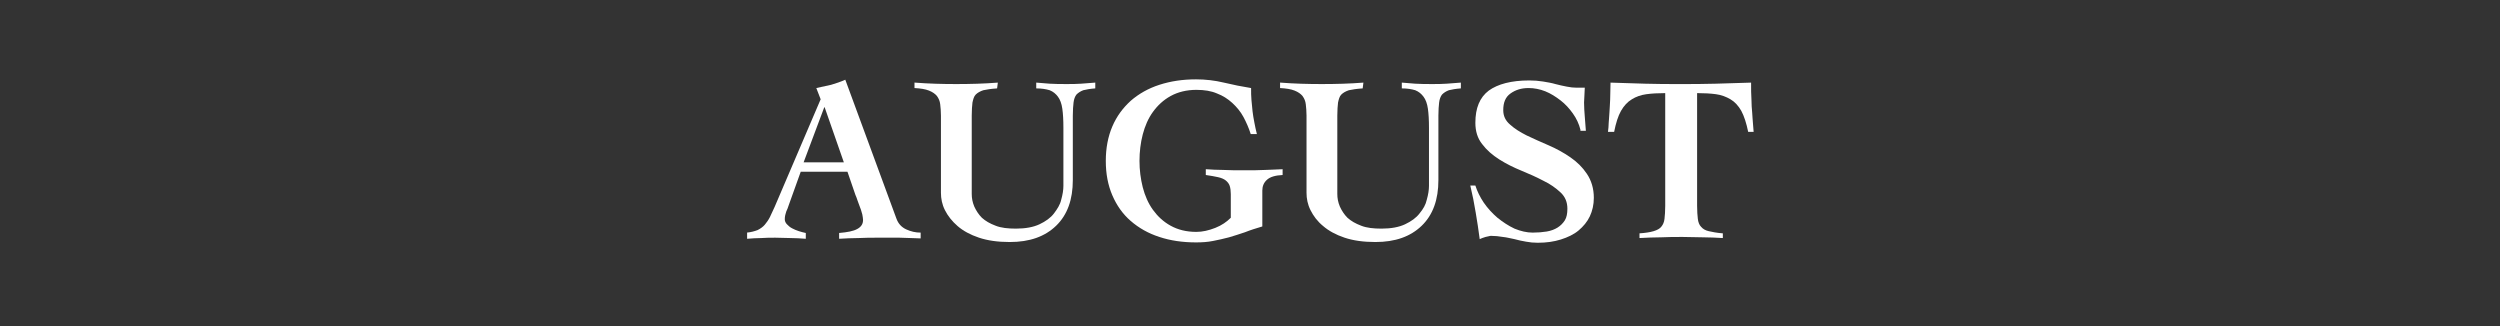 <?xml version="1.0" encoding="utf-8"?>
<!-- Generator: Adobe Illustrator 24.0.3, SVG Export Plug-In . SVG Version: 6.00 Build 0)  -->
<svg version="1.1" id="レイヤー_1" xmlns="http://www.w3.org/2000/svg" xmlns:xlink="http://www.w3.org/1999/xlink" x="0px"
	 y="0px" viewBox="0 0 690 90" style="enable-background:new 0 0 690 90;" xml:space="preserve">
<rect x="0" y="0" width="690" height="90" fill="#333333" stroke="none"/>
<style type="text/css">
	.st0{fill:#FFFFFF;}
</style>
<g>
	<path class="st0" d="M206.1,64.2c1.2-0.1,2.2-0.4,3-0.7c0.8-0.4,1.5-0.9,2-1.5c0.5-0.6,1-1.3,1.4-2.1c0.4-0.8,0.8-1.7,1.3-2.8
		l12.7-29.7l-1.2-3.1c1.4-0.3,2.8-0.6,4.1-0.9c1.3-0.4,2.6-0.8,3.9-1.4l14.1,38.3c0.5,1.4,1.4,2.4,2.7,3c1.3,0.6,2.6,0.9,4,0.9v1.6
		c-0.8,0-1.8-0.1-2.8-0.1s-2.1-0.1-3.1-0.1c-1,0-2.1,0-3.1,0c-1,0-1.9,0-2.7,0c-1.8,0-3.6,0-5.4,0.1c-1.8,0-3.6,0.1-5.4,0.2v-1.6
		c2.3-0.2,3.9-0.5,5-1.1c1.1-0.6,1.6-1.4,1.6-2.5c0-0.4-0.1-0.9-0.2-1.5c-0.2-0.6-0.3-1.2-0.6-1.9c-0.2-0.6-0.5-1.3-0.7-1.9
		c-0.2-0.6-0.4-1.2-0.6-1.6l-2.2-6.4h-12.9l-3.3,9.2c-0.2,0.6-0.4,1.2-0.7,1.8c-0.2,0.6-0.4,1.3-0.4,2.1c0,0.5,0.2,1,0.6,1.4
		c0.4,0.4,0.8,0.8,1.4,1.1s1.2,0.6,1.9,0.8c0.7,0.2,1.3,0.4,1.9,0.5v1.6c-1.4-0.1-2.8-0.2-4.2-0.2c-1.4,0-2.8-0.1-4.2-0.1
		c-1.3,0-2.6,0-3.9,0.1c-1.3,0-2.6,0.1-3.9,0.2V64.2z M232.9,44.8l-5.3-15.2h-0.1l-5.7,15.2H232.9z"/>
	<path class="st0" d="M252.5,22.8c3.8,0.3,7.6,0.4,11.4,0.4c3.9,0,7.7-0.1,11.5-0.4l-0.2,1.6c-1.6,0.1-2.9,0.3-3.8,0.5
		c-0.9,0.3-1.6,0.7-2.1,1.2c-0.5,0.5-0.7,1.3-0.9,2.2c-0.1,0.9-0.2,2.1-0.2,3.6v21.6c0,1.2,0.2,2.3,0.7,3.5c0.5,1.1,1.2,2.2,2.1,3.1
		c1,0.9,2.2,1.6,3.8,2.2c1.5,0.6,3.4,0.8,5.6,0.8c2.6,0,4.8-0.4,6.5-1.2c1.7-0.8,3.1-1.8,4-3s1.7-2.4,2-3.8c0.4-1.4,0.6-2.7,0.6-3.8
		v-16c0-2.2-0.1-3.9-0.3-5.3c-0.2-1.4-0.6-2.5-1.2-3.3c-0.6-0.8-1.3-1.4-2.3-1.8c-1-0.3-2.2-0.5-3.7-0.5v-1.6c1,0.1,2.2,0.2,3.7,0.3
		c1.5,0.1,3.1,0.1,4.7,0.1c1.3,0,2.7,0,4-0.1c1.3-0.1,2.6-0.2,3.9-0.3v1.6c-1.4,0.1-2.5,0.3-3.3,0.5c-0.8,0.3-1.4,0.7-1.9,1.2
		c-0.4,0.5-0.7,1.3-0.8,2.2c-0.1,0.9-0.2,2.1-0.2,3.6v17.8c0,5.4-1.5,9.6-4.6,12.6c-3.1,3-7.3,4.5-12.8,4.5c-3.3,0-6.1-0.4-8.5-1.2
		c-2.4-0.8-4.4-1.9-5.9-3.2s-2.7-2.8-3.5-4.4c-0.8-1.6-1.1-3.2-1.1-4.8V31.9c0-1.2-0.1-2.2-0.2-3.1c-0.1-0.9-0.4-1.6-0.9-2.3
		c-0.5-0.6-1.2-1.1-2.2-1.5c-1-0.4-2.3-0.6-4-0.7V22.8z"/>
	<path class="st0" d="M345.2,37c-0.5-1.6-1.2-3.2-2-4.7c-0.8-1.5-1.9-2.8-3.1-3.9c-1.2-1.1-2.6-2-4.2-2.6c-1.6-0.7-3.5-1-5.7-1
		c-2.7,0-5.1,0.6-7.1,1.7c-2,1.1-3.6,2.6-4.9,4.4c-1.3,1.8-2.2,3.9-2.8,6.2c-0.6,2.3-0.9,4.8-0.9,7.3c0,2.5,0.3,4.9,0.9,7.3
		c0.6,2.3,1.5,4.4,2.8,6.2c1.3,1.8,2.9,3.3,4.9,4.4c2,1.1,4.3,1.7,7.1,1.7c1.7,0,3.4-0.4,5.2-1.1c1.8-0.7,3.2-1.7,4.3-2.8v-6.5
		c0-0.9-0.1-1.7-0.3-2.3c-0.2-0.6-0.6-1.1-1.1-1.5c-0.5-0.4-1.2-0.7-2.1-0.9c-0.9-0.2-2-0.4-3.4-0.6v-1.6c1.5,0.1,3.1,0.2,4.8,0.2
		c1.8,0.1,3.7,0.1,5.8,0.1c2.1,0,4,0,5.8-0.1c1.8-0.1,3.4-0.1,4.8-0.2v1.6c-2,0.1-3.4,0.5-4.3,1.3c-0.9,0.8-1.3,1.8-1.3,3v9.9
		c-1.7,0.5-3.3,1-4.8,1.6c-1.5,0.5-3,1-4.4,1.4c-1.5,0.4-2.9,0.7-4.4,1c-1.5,0.3-3,0.4-4.7,0.4c-3.7,0-7.1-0.5-10.1-1.5
		c-3.1-1-5.7-2.5-7.9-4.4c-2.2-1.9-3.9-4.3-5.1-7.1c-1.2-2.8-1.8-5.9-1.8-9.5c0-3.5,0.6-6.7,1.8-9.5c1.2-2.8,2.9-5.1,5.1-7.1
		c2.2-1.9,4.8-3.4,7.9-4.4c3.1-1,6.4-1.5,10.1-1.5c2.6,0,5.2,0.3,7.7,0.9c2.5,0.6,5,1.1,7.5,1.5c0,1.2,0,2.3,0.1,3.3
		s0.2,2.1,0.3,3.1c0.1,1,0.3,2,0.5,3.1c0.2,1,0.4,2.1,0.7,3.2H345.2z"/>
	<path class="st0" d="M353.4,22.8c3.8,0.3,7.6,0.4,11.4,0.4c3.9,0,7.7-0.1,11.5-0.4l-0.2,1.6c-1.6,0.1-2.9,0.3-3.8,0.5
		c-0.9,0.3-1.6,0.7-2.1,1.2c-0.5,0.5-0.7,1.3-0.9,2.2c-0.1,0.9-0.2,2.1-0.2,3.6v21.6c0,1.2,0.2,2.3,0.7,3.5c0.5,1.1,1.2,2.2,2.1,3.1
		c1,0.9,2.2,1.6,3.8,2.2c1.5,0.6,3.4,0.8,5.6,0.8c2.6,0,4.8-0.4,6.5-1.2c1.7-0.8,3.1-1.8,4-3c1-1.2,1.7-2.4,2-3.8
		c0.4-1.4,0.6-2.7,0.6-3.8v-16c0-2.2-0.1-3.9-0.3-5.3c-0.2-1.4-0.6-2.5-1.2-3.3c-0.6-0.8-1.3-1.4-2.3-1.8c-1-0.3-2.2-0.5-3.7-0.5
		v-1.6c1,0.1,2.2,0.2,3.7,0.3c1.5,0.1,3.1,0.1,4.7,0.1c1.3,0,2.7,0,4-0.1c1.3-0.1,2.6-0.2,3.9-0.3v1.6c-1.4,0.1-2.5,0.3-3.3,0.5
		c-0.8,0.3-1.4,0.7-1.9,1.2c-0.4,0.5-0.7,1.3-0.8,2.2c-0.1,0.9-0.2,2.1-0.2,3.6v17.8c0,5.4-1.5,9.6-4.6,12.6
		c-3.1,3-7.3,4.5-12.8,4.5c-3.3,0-6.1-0.4-8.5-1.2c-2.4-0.8-4.4-1.9-5.9-3.2c-1.6-1.3-2.7-2.8-3.5-4.4c-0.8-1.6-1.1-3.2-1.1-4.8
		V31.9c0-1.2-0.1-2.2-0.2-3.1c-0.1-0.9-0.4-1.6-0.9-2.3c-0.5-0.6-1.2-1.1-2.2-1.5c-1-0.4-2.3-0.6-4-0.7V22.8z"/>
	<path class="st0" d="M436.2,35.8c-0.4-1.6-1.1-3.1-2.1-4.5c-1-1.4-2.1-2.6-3.4-3.6c-1.3-1-2.7-1.9-4.2-2.5
		c-1.5-0.6-3.1-0.9-4.6-0.9c-2,0-3.6,0.5-5,1.5c-1.4,1-2,2.5-2,4.6c0,1.6,0.6,2.9,1.9,4c1.2,1.1,2.8,2.1,4.6,3
		c1.9,0.9,3.9,1.8,6,2.7c2.1,0.9,4.1,2,6,3.3c1.9,1.3,3.4,2.8,4.6,4.6c1.2,1.8,1.9,4,1.9,6.6c0,1.9-0.4,3.6-1.1,5.1
		c-0.7,1.5-1.8,2.8-3.1,3.9c-1.3,1.1-3,1.9-4.9,2.5c-1.9,0.6-4,0.9-6.4,0.9c-1.1,0-2.2-0.1-3.2-0.3c-1.1-0.2-2.2-0.4-3.2-0.7
		c-1.1-0.2-2.1-0.5-3.2-0.6c-1.1-0.2-2.2-0.3-3.2-0.3c-0.2,0-0.4,0-0.7,0.1c-0.3,0.1-0.6,0.1-0.9,0.2c-0.3,0.1-0.6,0.2-0.9,0.3
		c-0.3,0.1-0.5,0.2-0.7,0.3c-0.3-2.4-0.7-4.9-1.1-7.3c-0.4-2.5-0.9-5-1.5-7.5h1.4c0.5,1.6,1.3,3.2,2.3,4.7c1.1,1.6,2.4,3,3.8,4.2
		c1.5,1.2,3,2.2,4.7,3c1.7,0.7,3.4,1.1,5,1.1c1.4,0,2.7-0.1,3.9-0.3c1.2-0.2,2.2-0.6,3-1.1c0.8-0.5,1.5-1.2,2-2
		c0.5-0.8,0.7-1.9,0.7-3.2c0-1.8-0.6-3.3-1.9-4.5c-1.3-1.2-2.8-2.3-4.7-3.2c-1.9-1-3.9-1.9-6.1-2.8c-2.2-0.9-4.2-1.9-6.1-3.1
		s-3.5-2.6-4.7-4.2c-1.3-1.6-1.9-3.6-1.9-5.9c0-4.1,1.2-7,3.7-8.9c2.5-1.8,6.2-2.8,11.2-2.8c1.3,0,2.6,0.1,3.8,0.3
		c1.2,0.2,2.4,0.4,3.4,0.7c1.1,0.3,2.1,0.5,3.1,0.7c1,0.2,1.8,0.3,2.7,0.3h2.3c0,0.7-0.1,1.4-0.1,2.1s-0.1,1.3-0.1,2
		c0,1.3,0.1,2.6,0.2,3.9c0.1,1.3,0.2,2.6,0.3,3.9H436.2z"/>
	<path class="st0" d="M482.5,36.4c-0.5-2.4-1.1-4.3-1.9-5.8c-0.8-1.4-1.8-2.5-3-3.2c-1.2-0.7-2.5-1.2-4-1.4
		c-1.5-0.2-3.2-0.3-5.2-0.3v31.1c0,1.5,0.1,2.7,0.2,3.6c0.1,0.9,0.4,1.7,0.9,2.2c0.5,0.6,1.2,1,2.1,1.2s2.3,0.5,3.9,0.6v1.3
		c-1.8-0.1-3.7-0.2-5.5-0.2c-1.8,0-3.7-0.1-5.6-0.1c-2,0-4,0-5.9,0.1c-2,0-4,0.1-6,0.2v-1.3c1.6-0.1,2.9-0.3,3.9-0.6
		c1-0.3,1.7-0.7,2.1-1.2c0.5-0.6,0.8-1.3,0.9-2.2c0.1-0.9,0.2-2.1,0.2-3.6V25.7c-2,0-3.7,0.1-5.2,0.3c-1.5,0.2-2.9,0.7-4,1.4
		c-1.2,0.7-2.2,1.8-3,3.2c-0.8,1.4-1.4,3.3-1.9,5.8h-1.7c0.1-0.8,0.2-1.7,0.2-2.5c0.1-0.8,0.1-1.8,0.2-2.8c0.1-1,0.1-2.2,0.2-3.6
		c0-1.3,0.1-2.9,0.1-4.7c3.2,0.1,6.5,0.2,9.6,0.3c3.2,0.1,6.3,0.1,9.6,0.1c3.2,0,6.5,0,9.8-0.1c3.2-0.1,6.5-0.2,9.8-0.3
		c0,1.8,0,3.3,0.1,4.7c0,1.3,0.1,2.5,0.2,3.6c0.1,1,0.1,2,0.2,2.8c0.1,0.8,0.1,1.7,0.2,2.5H482.5z"/>
</g>
</svg>
